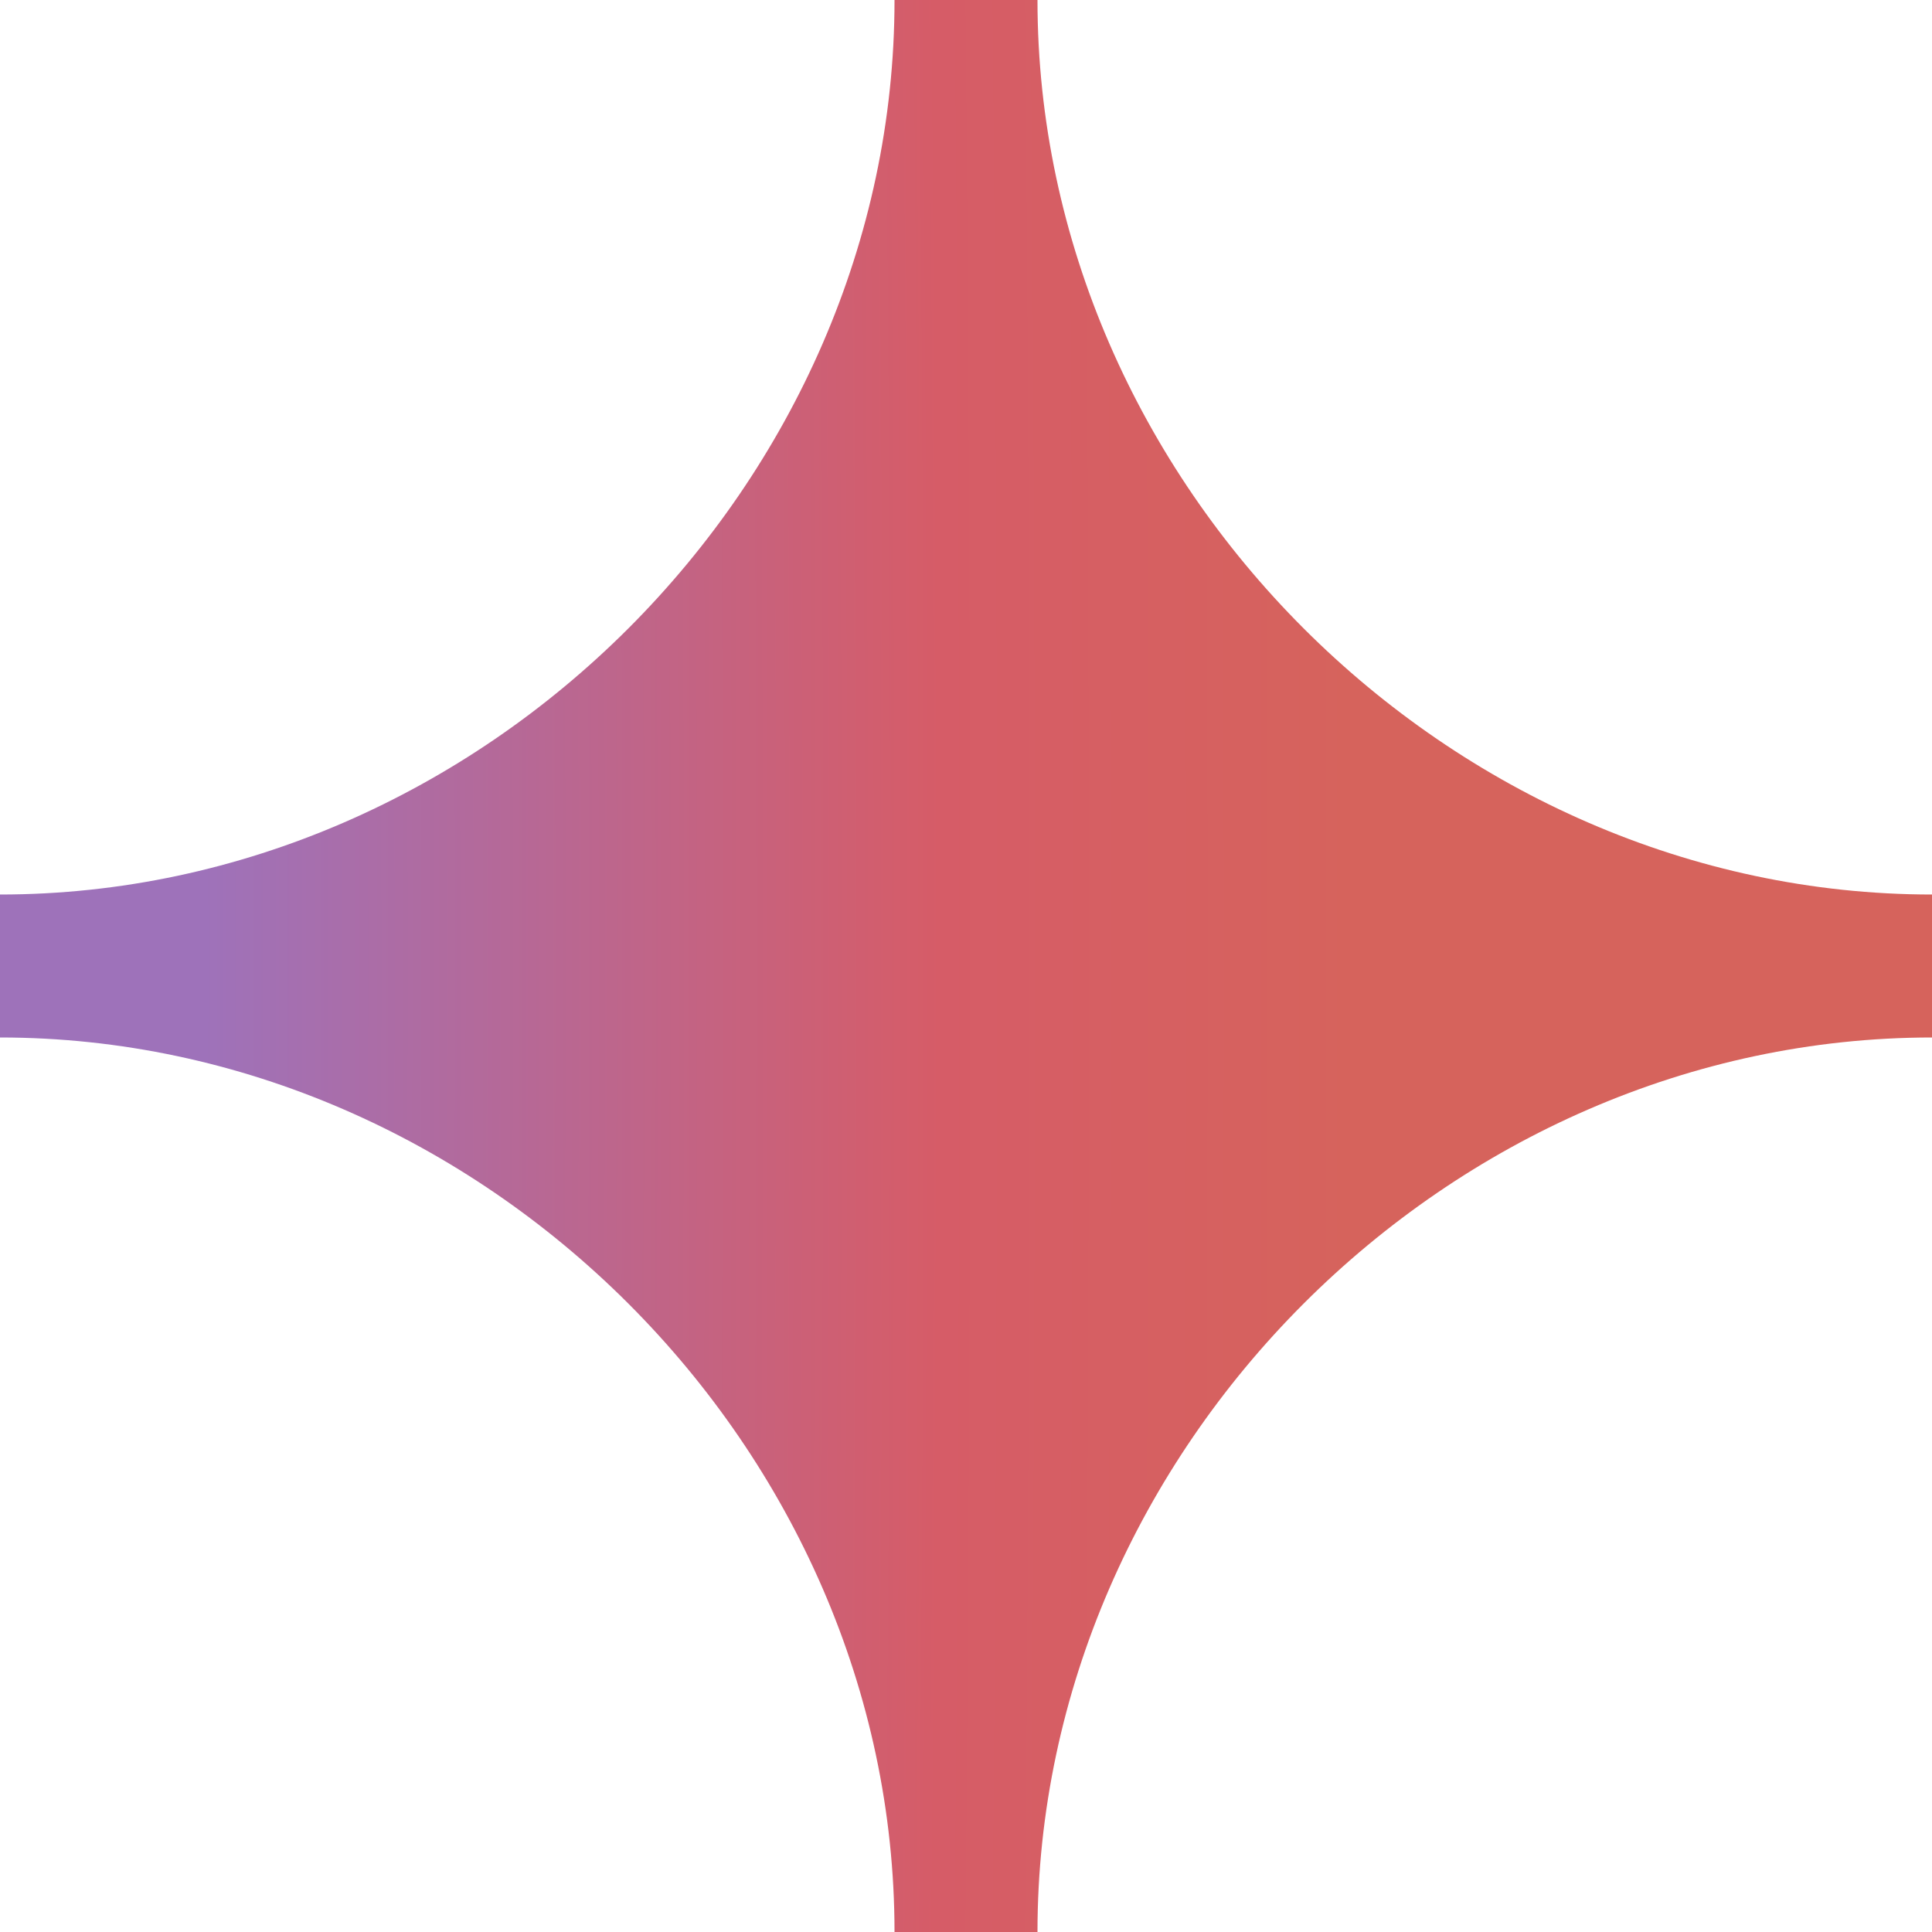 <?xml version="1.0" encoding="UTF-8"?>
<svg class="css-0" height="18px" width="18px" viewBox="0 0 14 14" xmlns="http://www.w3.org/2000/svg">
  <g clip-path="url(#clip0_15609_184)">
    <path d="M0 6.482C3.5 6.482 6.482 3.5 6.482 0H7.518C7.518 3.5 10.5 6.482 14 6.482V7.518C10.5 7.518 7.518 10.5 7.518 14H6.482C6.482 10.5 3.5 7.518 0 7.518V6.482Z" fill="url(#paint0_radial_15609_184)"/>
  </g>
  <defs>
    <radialGradient id="paint0_radial_15609_184" cx="0" cy="0" r="1" gradientTransform="translate(-4.296 6.982) scale(15.139 120.825)" gradientUnits="userSpaceOnUse">
      <stop offset="0.385" stop-color="#9E72BA"/>
      <stop offset="0.734" stop-color="#D65C67"/>
      <stop offset="0.931" stop-color="#D6635C"/>
    </radialGradient>
    <clipPath id="clip0_15609_184">
      <rect width="14" height="14" fill="white"/>
    </clipPath>
  </defs>
</svg>
